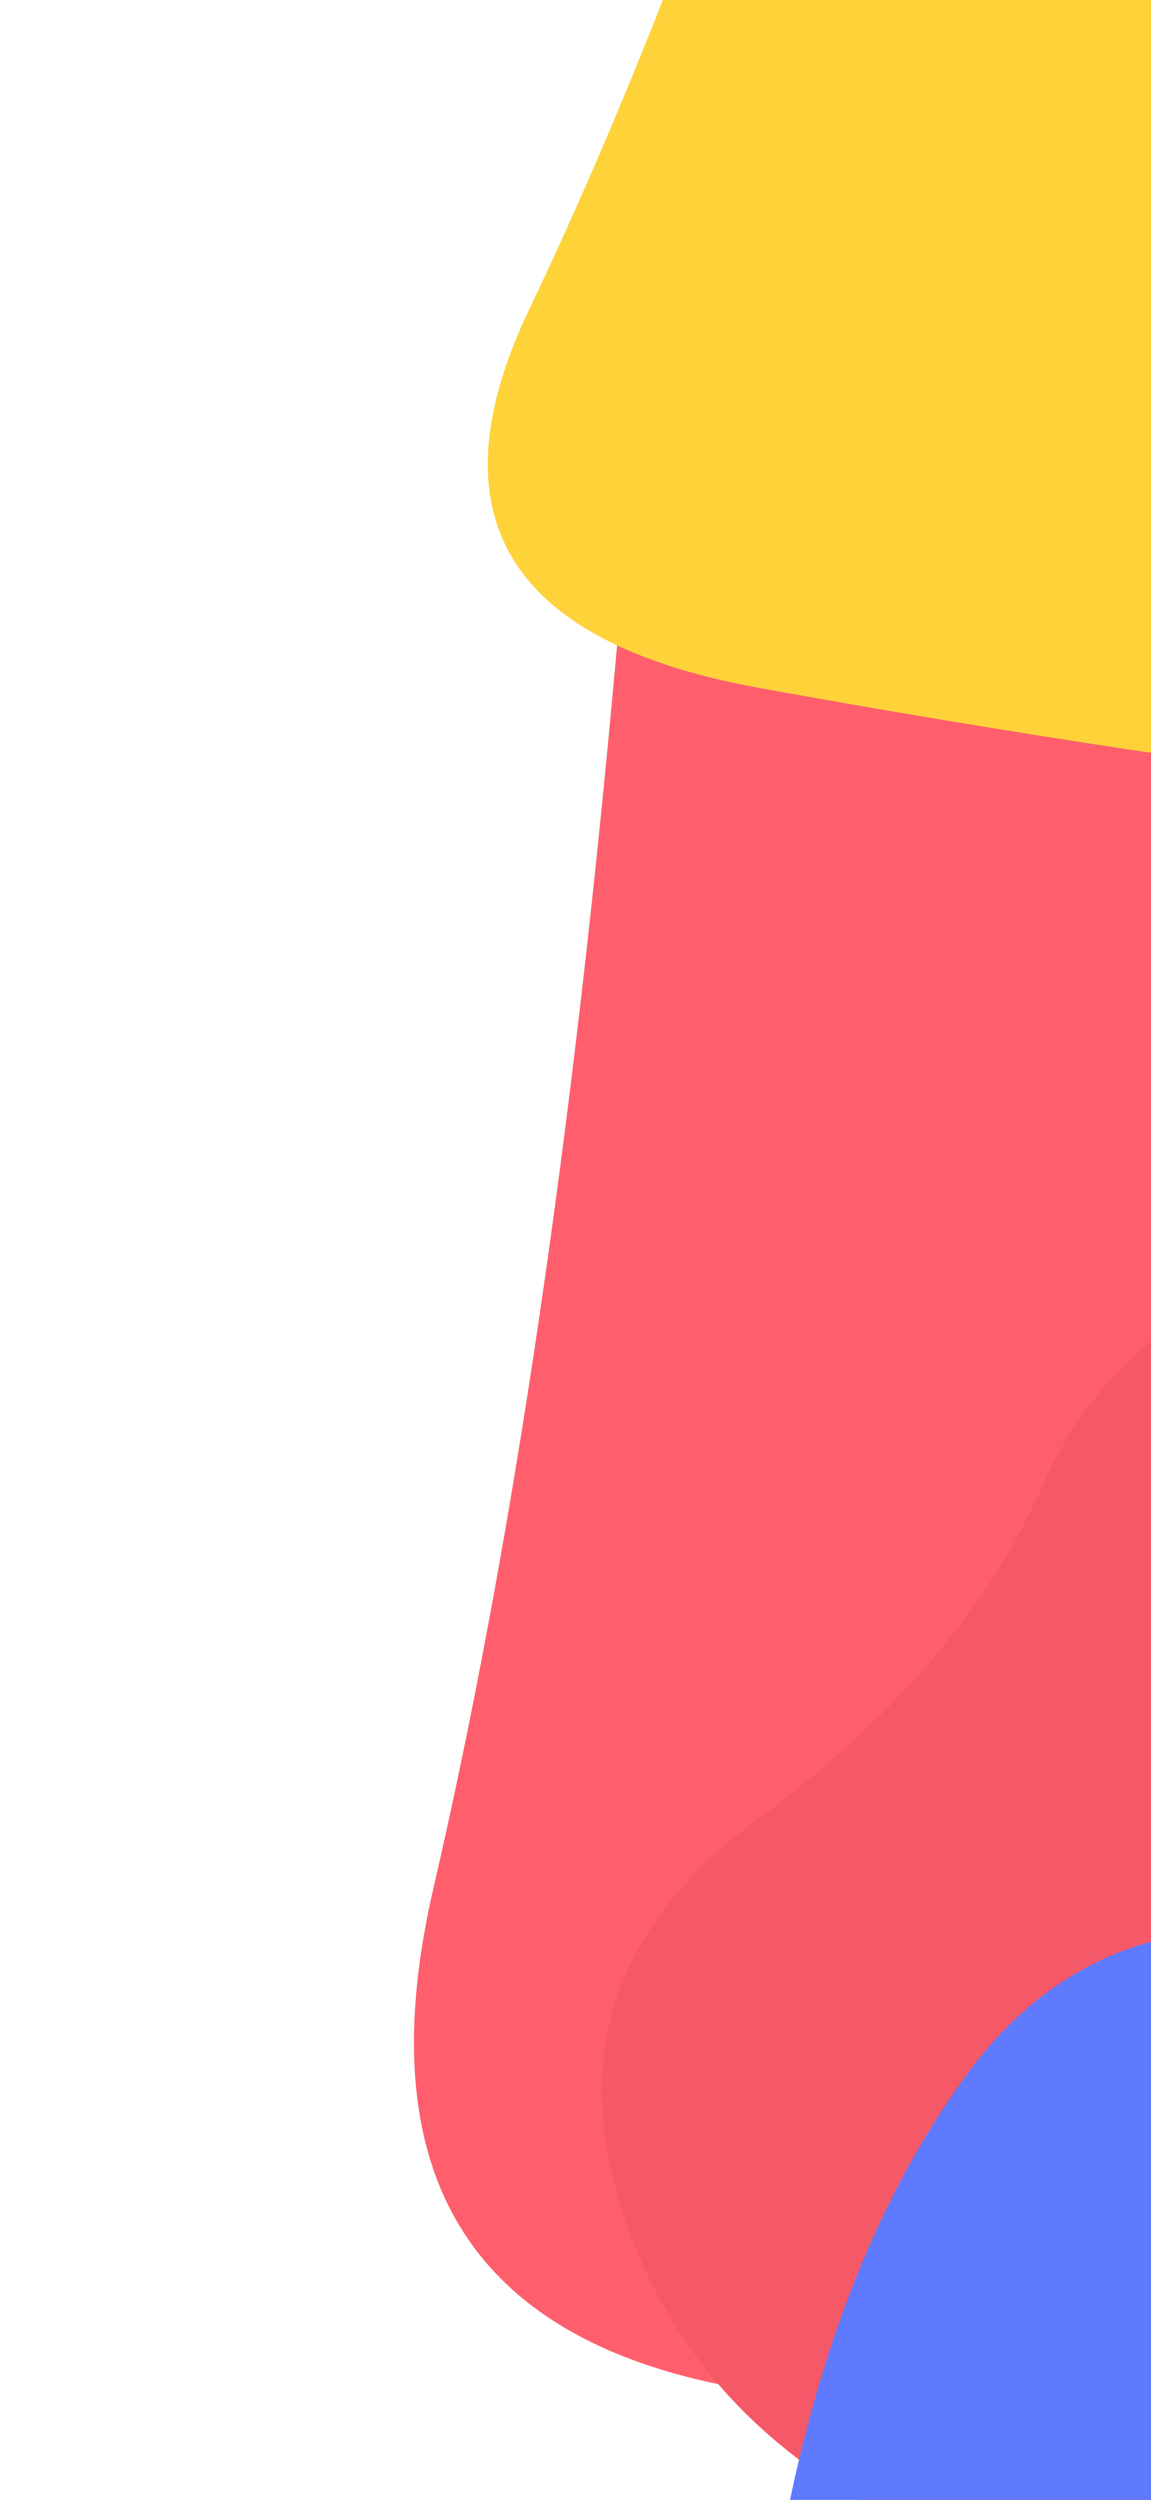 <svg width="451" height="979" viewBox="0 0 451 979" fill="none" xmlns="http://www.w3.org/2000/svg">
<path d="M1139.12 714.808C1045.65 851.837 931.073 924.059 795.391 931.475C659.709 938.891 513.819 942.035 357.721 940.908C201.624 939.782 138.997 872.609 169.841 739.39C200.685 606.171 224.577 444.958 241.517 255.752C258.457 66.546 370.468 0.81 577.551 58.542C784.634 116.275 953.365 205.828 1083.75 327.203C1214.13 448.577 1232.58 577.779 1139.12 714.808Z" fill="#FF5F6D"/>
<path d="M935.364 832.897C882.539 874.164 848.898 925.142 834.44 985.83C819.983 1046.52 779.113 1075.65 711.83 1073.22C644.548 1070.79 582.27 1063.02 524.996 1049.92C467.722 1036.81 410.171 1015.93 352.341 987.286C294.511 958.642 257.534 915.432 241.408 857.658C225.283 799.883 243.911 751.333 297.292 712.007C350.673 672.682 387.651 629.472 408.225 582.379C428.799 535.285 467.722 504.213 524.996 489.163C582.27 474.112 643.157 468.772 707.66 473.141C772.162 477.511 828.88 499.601 877.812 539.412C926.745 579.223 961.776 627.773 982.907 685.062C1004.04 742.351 988.189 791.629 935.364 832.897Z" fill="#F55967"/>
<path d="M827.312 211.879C748.055 288.674 664.762 321.953 577.432 311.713C490.102 301.474 396.902 287.394 297.83 269.475C198.759 251.556 168.67 201.959 207.565 120.684C246.46 39.408 284.988 -60.426 323.148 -178.82C361.309 -297.213 442.034 -326.651 565.323 -267.135C688.612 -207.618 782.914 -132.102 848.227 -40.587C913.541 50.928 906.57 135.083 827.312 211.879Z" fill="#FED33A"/>
<path d="M835.28 951.938C789.807 1031.25 729.751 1095.81 655.112 1145.64C580.474 1195.46 500.402 1200.18 414.896 1159.78C329.39 1119.39 293.477 1063.15 307.155 991.062C320.834 918.976 344.509 859.709 378.181 813.26C411.853 766.811 458.23 748.463 517.31 758.216C576.391 767.969 655.524 782.867 754.711 802.911C853.897 822.954 880.754 872.63 835.28 951.938Z" fill="#5F79FF"/>
</svg>

